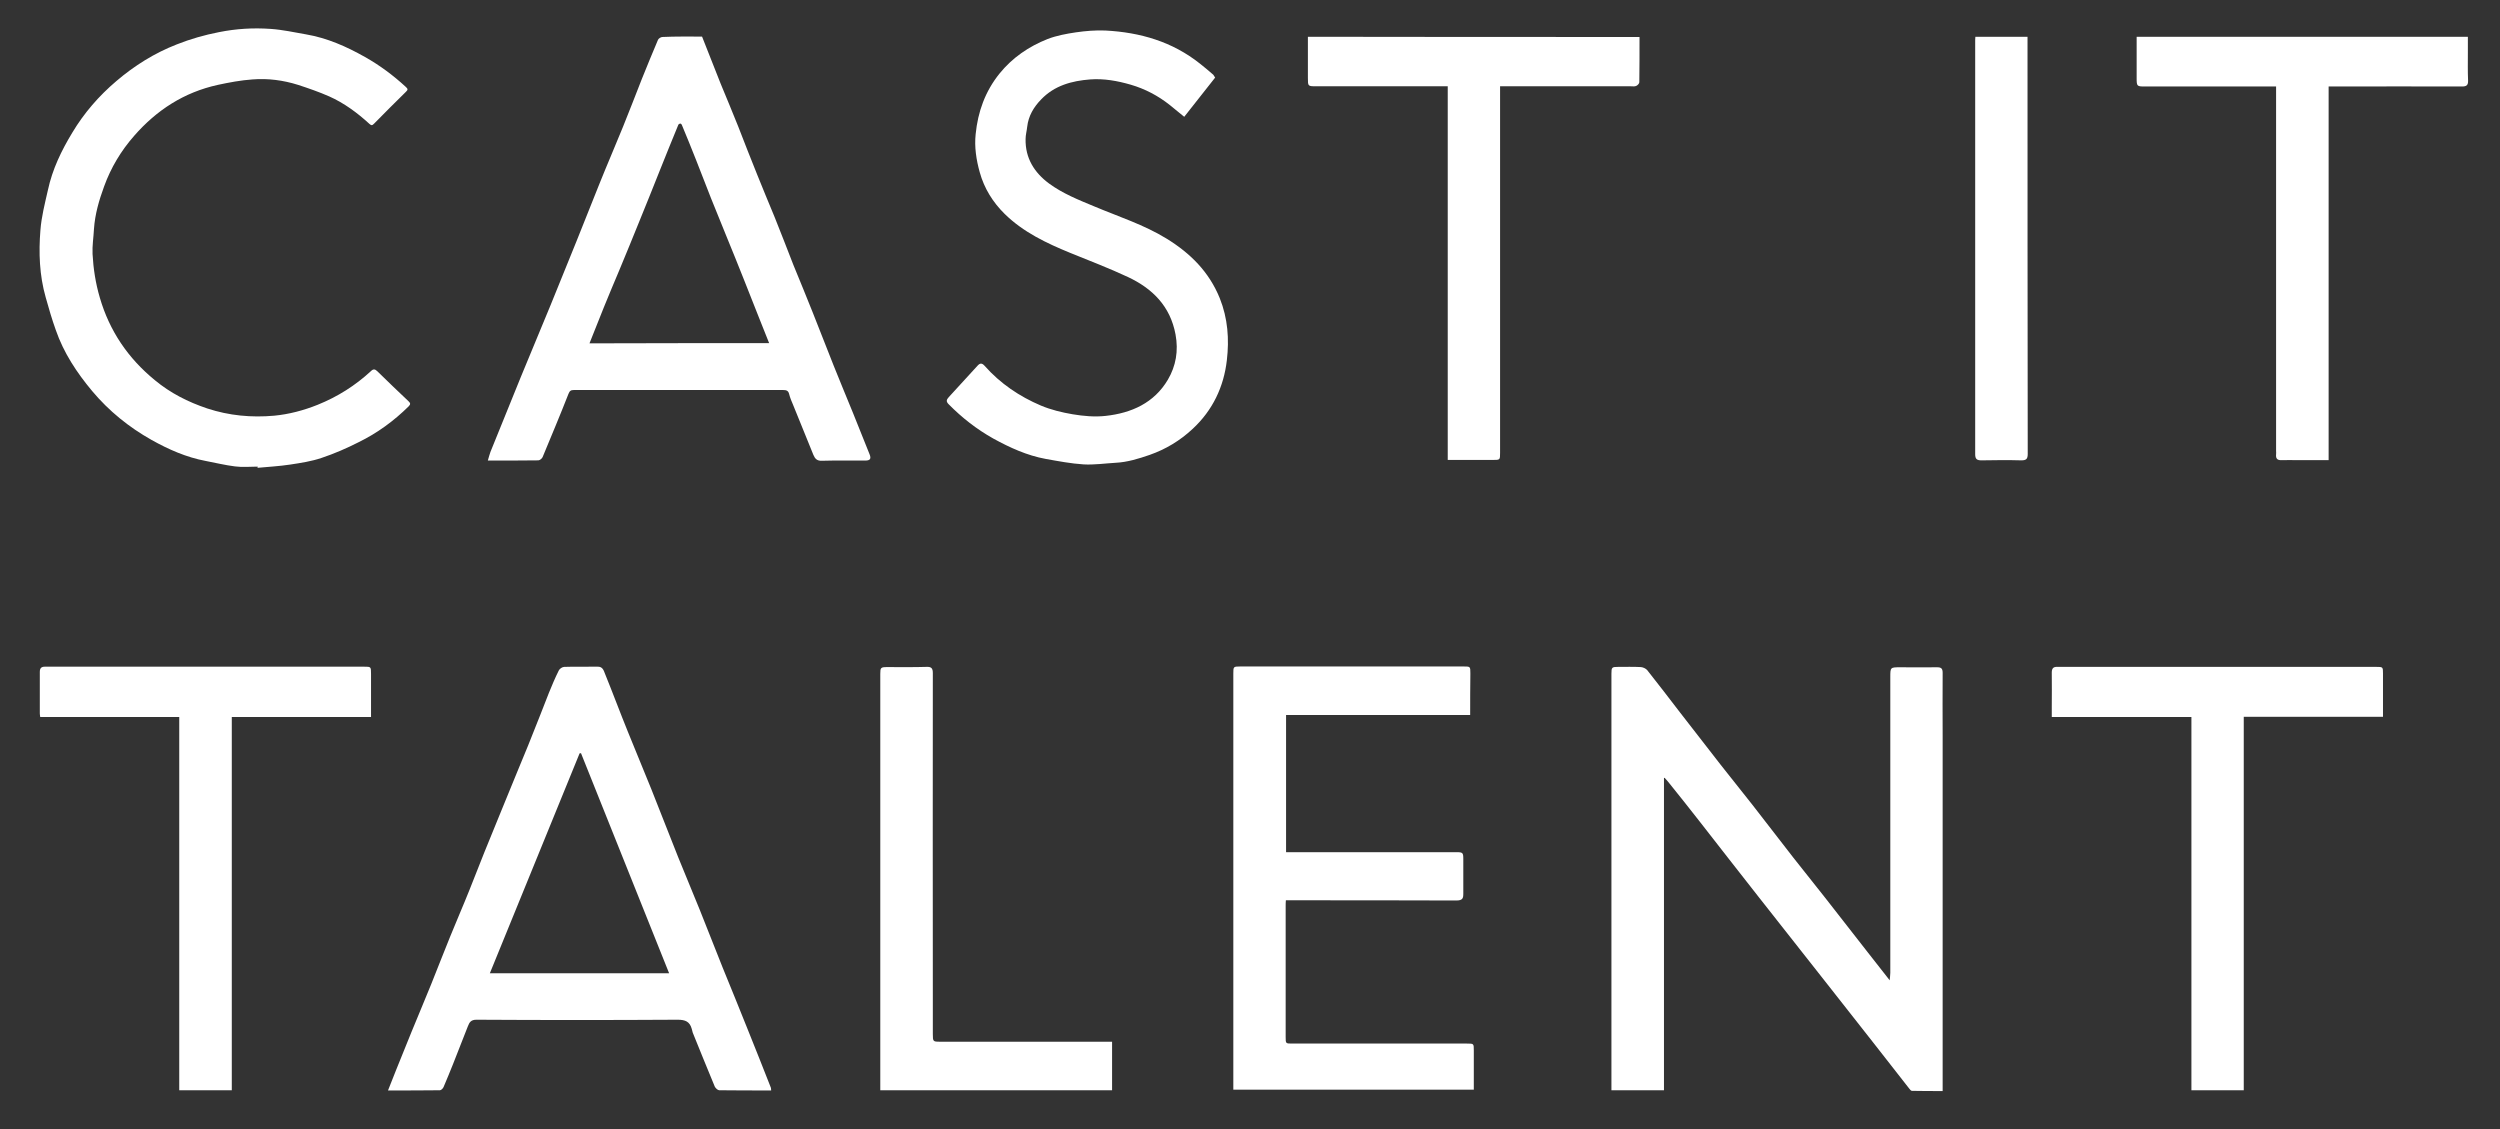 <?xml version="1.0" encoding="utf-8"?>
<!-- Generator: Adobe Illustrator 26.0.2, SVG Export Plug-In . SVG Version: 6.00 Build 0)  -->
<svg version="1.1" id="cast-it-talent" xmlns="http://www.w3.org/2000/svg" xmlns:xlink="http://www.w3.org/1999/xlink" x="0px" y="0px"
	 viewBox="0 0 1237.1 558.7" style="enable-background:new 0 0 1237.1 558.7;" xml:space="preserve">
<rect x="0" y="0" width="1237.1" height="558.7" fill="#333333" stroke="none"/>
<style type="text/css">
	.cast-it-talent-st0{fill:#FFFFFF;}
</style>
<g id="NWFloE.tif_00000165919382422764488560000002755961403662098834_">
	<g>
		<g>
			<path class="cast-it-talent-st0" d="M823.4,385c0,51.4,0,102.8,0,154.5c-8.7,0-17.2,0-26,0c0-1,0-1.9,0-2.8c0-67.8,0-135.5,0-203.3
				c0-3.2,0.2-3.4,3.4-3.4c3.7,0,7.5-0.1,11.2,0.1c1.1,0.1,2.4,0.7,3.1,1.5c5.5,6.9,10.8,13.9,16.2,20.9c6.7,8.7,13.5,17.3,20.2,26
				c5.2,6.6,10.5,13.2,15.7,19.8c6.8,8.7,13.5,17.5,20.3,26.2c5.2,6.6,10.5,13.2,15.7,19.8c7,8.9,14,17.9,21,26.9
				c3.5,4.5,7,9,10.9,13.9c0.1-1.5,0.3-2.6,0.3-3.7c0-48.8,0-97.6,0-146.3c0-4.9,0-4.9,5-4.9c6.1,0,12.2,0.1,18.2,0
				c2.1,0,2.7,0.7,2.7,2.8c-0.1,10.3,0,20.6,0,31c0,57.4,0,114.9,0,172.3c0,1.1,0,2.2,0,3.6c-5.1,0-10.2,0-15.2-0.1
				c-0.5,0-1-0.7-1.4-1.2c-5.9-7.5-11.7-15-17.6-22.5c-8-10.2-16-20.3-23.9-30.4c-11-14-22-28-33-41.9c-9.7-12.3-19.3-24.7-29-37.1
				c-5.2-6.7-10.5-13.3-15.8-19.9c-0.5-0.6-1-1.2-1.5-1.7C823.8,384.8,823.6,384.9,823.4,385z"/>
			<path class="cast-it-talent-st0" d="M347.4,18.1c3.1,7.8,6.1,15.5,9.2,23.3c2.9,7.1,5.9,14.1,8.7,21.2c3.1,7.9,6.1,15.8,9.3,23.6
				c2.8,7.1,5.8,14.1,8.7,21.2c3.2,7.9,6.2,15.8,9.3,23.7c3.2,7.9,6.5,15.7,9.6,23.6c3.5,8.8,6.9,17.6,10.4,26.4
				c3.1,7.8,6.4,15.6,9.6,23.5c2.7,6.7,5.4,13.4,8.1,20.2c0.9,2.2,0.3,3.1-2.1,3.1c-7.2,0-14.3-0.1-21.5,0.1c-2.4,0.1-3.4-1-4.2-2.9
				c-3.3-8.1-6.6-16.2-9.9-24.4c-0.8-1.9-1.6-3.7-2.1-5.7c-0.4-1.7-1.4-2-2.9-2c-34.6,0-69.1,0-103.7,0c-1.4,0-2,0.4-2.6,1.9
				c-4.1,10.5-8.5,20.9-12.8,31.3c-0.3,0.7-1.4,1.6-2.1,1.6c-8.1,0.1-16.3,0.1-25,0.1c0.5-1.6,0.8-3,1.3-4.3c5-12.3,10-24.7,15-37
				c4.9-11.8,9.8-23.7,14.7-35.5c4.3-10.6,8.6-21.2,12.9-31.8c3.8-9.4,7.5-18.9,11.3-28.3c3.8-9.5,7.9-18.9,11.7-28.3
				c3.2-7.8,6.2-15.8,9.3-23.6c2.6-6.5,5.3-13,8-19.4c0.3-0.7,1.5-1.4,2.2-1.4C334.3,18,340.7,18.1,347.4,18.1z M380.6,169.8
				c-1.8-4.4-3.4-8.6-5.1-12.8c-2.5-6.2-4.9-12.4-7.4-18.7c-2.8-7.1-5.7-14.2-8.6-21.3c-2.6-6.4-5.2-12.7-7.7-19
				c-2.5-6.2-4.8-12.5-7.3-18.7c-2.3-5.9-4.7-11.7-7.1-17.5c-0.1-0.3-0.6-0.7-0.8-0.7c-0.4,0.1-0.9,0.4-1,0.8
				c-3,7.4-6.1,14.8-9,22.2c-3.4,8.5-6.8,17.1-10.3,25.6c-3.2,8-6.5,15.9-9.8,23.9c-2.6,6.2-5.2,12.3-7.7,18.5
				c-2.4,5.9-4.7,11.8-7.1,17.8C321.4,169.8,350.8,169.8,380.6,169.8z"/>
			<path class="cast-it-talent-st0" d="M381.6,539.6c-8.8,0-17.3,0-25.7-0.1c-0.7,0-1.8-1-2.2-1.8c-3.7-8.9-7.3-17.8-10.9-26.7
				c-0.2-0.6-0.3-1.3-0.5-1.9c-1-3.6-3.2-4.5-7-4.5c-33.2,0.2-66.3,0.2-99.5,0c-2.7,0-3.5,1.2-4.3,3.3c-2.4,6.2-4.9,12.4-7.3,18.6
				c-1.5,3.8-3.1,7.6-4.7,11.4c-0.3,0.7-1.2,1.6-1.8,1.6c-8.4,0.1-16.8,0.1-25.7,0.1c1.4-3.6,2.7-6.9,4-10.1
				c2.5-6.3,5.1-12.5,7.6-18.8c3.2-7.8,6.5-15.6,9.7-23.5c3.2-7.9,6.2-15.8,9.4-23.6c3.1-7.7,6.5-15.4,9.6-23.2
				c2.5-6.2,4.9-12.5,7.4-18.7c2.7-6.7,5.5-13.4,8.2-20.1c2.6-6.3,5.1-12.5,7.7-18.8c2.5-6.2,5.2-12.4,7.6-18.6
				c2.9-7.1,5.6-14.2,8.4-21.3c1.5-3.7,3.1-7.5,4.9-11.1c0.4-0.9,1.8-1.8,2.7-1.8c5.5-0.2,11,0,16.5-0.1c2.4-0.1,3,1.7,3.6,3.3
				c3.9,9.6,7.5,19.3,11.4,28.9c3.8,9.5,7.8,18.9,11.6,28.4c4.5,11.2,8.8,22.5,13.3,33.7c3.5,8.7,7.2,17.4,10.7,26.1
				c3.8,9.5,7.5,19,11.3,28.5c4.2,10.4,8.5,20.7,12.6,31.1c3.8,9.4,7.5,18.8,11.2,28.2C381.6,538.5,381.5,538.9,381.6,539.6z
				 M287.5,372.7c-0.2,0-0.5,0.1-0.7,0.1c-14.8,36.2-29.5,72.4-44.4,108.8c29.5,0,58.8,0,88.7,0C316.5,445.1,302,408.9,287.5,372.7z
				"/>
			<path class="cast-it-talent-st0" d="M727.5,353.8c-30.5,0-60.7,0-91.1,0c0,22.6,0,45.1,0,67.9c0.9,0,1.9,0,2.8,0c27.2,0,54.5,0,81.7,0
				c2.9,0,3.2,0.3,3.2,3.3c0,5.7,0,11.5,0,17.2c0,2.3-0.3,3.4-3.5,3.4c-27.1-0.1-54.1-0.1-81.2-0.1c-1,0-2,0-3.1,0
				c-0.1,1.1-0.1,2-0.1,2.9c0,21.6,0,43.1,0,64.7c0,3.3,0,3.3,3.2,3.3c28.8,0,57.6,0,86.5,0c3.4,0,3.4,0,3.4,3.4
				c0,6.4,0,12.8,0,19.4c-39.7,0-79.2,0-119,0c0-1,0-1.9,0-2.9c0-67.7,0-135.4,0-203c0-3.4,0-3.5,3.5-3.5c36.8,0,73.6,0,110.4,0
				c3.4,0,3.4,0,3.4,3.5C727.5,340.2,727.5,346.8,727.5,353.8z"/>
			<path class="cast-it-talent-st0" d="M127.5,230.9c-3.7,0-7.5,0.4-11.2-0.1c-4.9-0.6-9.7-1.8-14.5-2.7c-9.6-1.8-18.4-5.7-26.8-10.4
				c-11.2-6.3-21.1-14.3-29.4-24.2c-7.6-9.1-14.1-18.9-18-30.2c-1.9-5.3-3.5-10.8-5-16.2c-3.1-10.9-3.5-22.1-2.6-33.2
				c0.5-6.6,2.2-13.2,3.7-19.8c2.2-10.3,6.7-19.6,12.1-28.5c5.8-9.7,13.2-18.2,21.8-25.5c8.9-7.6,18.8-13.8,29.8-18.1
				c6.8-2.7,13.8-4.7,21-6.1c8.5-1.7,16.9-2.2,25.5-1.6c5.9,0.4,11.7,1.7,17.5,2.7c10.5,1.8,20,6,29.2,11.2
				c7.3,4.1,14,9.1,20.2,14.8c1,0.9,1.2,1.4,0.1,2.4c-5.3,5.2-10.6,10.5-15.8,15.8c-0.9,0.9-1.3,1-2.3,0.1
				c-6-5.5-12.5-10.3-19.9-13.6c-5-2.2-10.2-4-15.4-5.7c-7.3-2.3-14.9-3.3-22.5-2.7c-5.8,0.4-11.6,1.5-17.2,2.7
				C91,45.7,77.5,54.5,66.4,67.2c-6.5,7.4-11.5,15.7-14.9,25.1C49,99.1,47,106,46.5,113.3c-0.2,4.1-0.9,8.3-0.7,12.4
				c0.4,7.3,1.5,14.5,3.6,21.6c4.8,16.5,14,30,27.2,40.8c7.7,6.4,16.4,10.8,25.9,14c10.9,3.6,22,4.6,33.2,3.6
				c7.3-0.7,14.5-2.6,21.5-5.4c9.9-4,18.6-9.5,26.4-16.7c1.1-1.1,2-1,3.1,0.1c5.1,5,10.2,9.9,15.4,14.8c1.1,1,1.1,1.6,0.1,2.6
				c-7.3,7.2-15.5,13.2-24.7,17.7c-5.9,3-12.1,5.7-18.4,7.8c-5,1.7-10.3,2.5-15.6,3.3c-5.3,0.8-10.7,1.1-16.1,1.6
				C127.5,231.3,127.5,231.1,127.5,230.9z"/>
			<path class="cast-it-talent-st0" d="M601.3,38.4c-5.1,6.4-10.1,12.8-15.3,19.4c-2.3-1.9-4.7-3.9-7.1-5.8c-5.8-4.6-12.2-8-19.4-10.1
				c-6.6-1.9-13.2-3.1-20-2.6c-9.1,0.7-17.7,3-24.3,9.9c-3.7,3.8-6.3,8.2-6.9,13.5c-0.2,2-0.8,4.1-0.8,6.1
				c-0.2,9.4,4.3,16.6,11.6,22c6.8,5,14.6,8.1,22.3,11.3c12.1,5.1,24.7,9.1,35.9,16c11.7,7.2,21,16.4,26.3,29.5
				c4,10,4.7,20.3,3.5,30.6c-1.5,13.2-7,24.8-16.9,34c-6.2,5.8-13.3,10.1-21.3,12.9c-5.5,1.9-11,3.6-16.8,3.9
				c-5.3,0.3-10.6,1.1-15.9,0.8c-6.3-0.4-12.5-1.6-18.7-2.7c-9.3-1.7-17.8-5.6-26-10.1c-8.2-4.6-15.5-10.3-22.1-17
				c-1.3-1.3-1.1-2.2,0.1-3.5c4.7-5.1,9.4-10.3,14.1-15.4c1.3-1.5,2.3-1.6,3.7,0c7.7,8.7,17.2,15.1,27.8,19.6
				c5,2.1,10.4,3.4,15.7,4.3c5.4,0.9,10.9,1.4,16.3,0.8c12.8-1.4,24-6.4,30.8-17.9c4-6.8,5.3-14.3,3.8-22.4
				c-2.6-14-11.4-22.7-23.5-28.4c-9.4-4.4-19.1-8.1-28.7-12c-11.7-4.8-23.1-10.2-32.3-19.2c-5.9-5.8-10.2-12.7-12.4-20.7
				c-1.7-6.1-2.7-12.5-2-18.9c1.1-11,4.7-21.1,11.8-29.9c6.4-7.9,14.5-13.4,23.8-17.1c4.4-1.7,9.3-2.6,14-3.3
				c4.8-0.7,9.8-1.1,14.6-0.9c17.2,0.9,33.1,5.5,46.8,16.4c2.2,1.8,4.5,3.6,6.6,5.5C600.7,37.5,601,38,601.3,38.4z"/>
			<path class="cast-it-talent-st0" d="M1057.3,18.2c54.8,0,109.1,0,163.9,0c0,2.7,0,5.3,0,7.9c0,4.6-0.1,9.2,0.1,13.7c0.1,2.4-0.8,3-3,3
				c-20.8-0.1-41.6,0-62.5,0c-1.1,0-2.1,0-3.5,0c0,61.7,0,123.2,0,184.9c-5.3,0-10.3,0-15.3,0c-2.7,0-5.3-0.1-8,0
				c-2.1,0.1-2.9-0.8-2.7-2.8c0.1-0.6,0-1.2,0-1.7c0-58.9,0-117.9,0-176.8c0-1.1,0-2.1,0-3.6c-1.2,0-2.3,0-3.3,0
				c-20.5,0-41,0-61.5,0c-4.1,0-4.2-0.1-4.2-4.2C1057.3,31.9,1057.3,25.2,1057.3,18.2z"/>
			<path class="cast-it-talent-st0" d="M183.6,354.8c-23.2,0-45.9,0-68.9,0c0,61.6,0,123.1,0,184.7c-8.8,0-17.3,0-26,0c0-61.5,0-122.9,0-184.7
				c-23,0-45.9,0-68.8,0c-0.1-0.8-0.2-1.3-0.2-1.8c0-6.8,0-13.7,0-20.5c0-1.9,0.8-2.6,2.5-2.6c0.5,0,1,0,1.5,0
				c52.1,0,104.3,0,156.4,0c3.5,0,3.5,0,3.5,3.6C183.6,340.5,183.6,347.5,183.6,354.8z"/>
			<path class="cast-it-talent-st0" d="M1179.2,354.7c-23.1,0-45.9,0-68.9,0c0,61.7,0,123.1,0,184.8c-8.7,0-17.2,0-25.9,0c0-61.5,0-122.9,0-184.7
				c-23.1,0-45.9,0-69.1,0c0-1.8,0-3.3,0-4.8c0-5.7,0.1-11.5,0-17.2c0-2.1,0.8-2.9,2.8-2.8c0.4,0,0.8,0,1.2,0
				c52.1,0,104.3,0,156.4,0c3.5,0,3.5,0,3.5,3.4C1179.2,340.4,1179.2,347.4,1179.2,354.7z"/>
			<path class="cast-it-talent-st0" d="M811.3,18.3c0,7.6,0,15-0.1,22.4c0,0.6-0.8,1.5-1.5,1.8c-0.8,0.4-1.8,0.2-2.7,0.2c-20.4,0-40.8,0-61.2,0
				c-1.1,0-2.1,0-3.5,0c0,1.2,0,2.3,0,3.4c0,59.3,0,118.7,0,178c0,3.5,0,3.5-3.6,3.5c-7.3,0-14.6,0-22.3,0c0-61.7,0-123.1,0-184.9
				c-1.4,0-2.4,0-3.5,0c-20.5,0-41,0-61.5,0c-4.2,0-4.2,0-4.2-4.1c0-6.7,0-13.5,0-20.4C702,18.3,756.5,18.3,811.3,18.3z"/>
			<path class="cast-it-talent-st0" d="M550.3,515.5c0,8.2,0,16,0,24c-38.2,0-76.2,0-114.7,0c0-1,0-1.9,0-2.7c0-67.8,0-135.5,0-203.3
				c0-3.1,0.2-3.4,3.4-3.4c6.5,0,13,0.1,19.5-0.1c2.4-0.1,3.1,0.7,3.1,3.1c-0.1,53,0,105.9,0,158.9c0,6.6,0,13.2,0,19.7
				c0,3.7,0.1,3.8,3.7,3.8c25.1,0,50.1,0,75.2,0C543.7,515.5,546.8,515.5,550.3,515.5z"/>
			<path class="cast-it-talent-st0" d="M977.5,18.2c8.6,0,17,0,25.8,0c0,0.9,0,1.7,0,2.6c0,67.9,0,135.9,0.1,203.8c0,2.5-0.7,3.2-3.2,3.2
				c-6.6-0.2-13.2-0.1-19.7,0c-2.2,0-3.1-0.6-3.1-3c0-68.1,0-136.2,0-204.3C977.4,19.8,977.4,19.2,977.5,18.2z"/>
		</g>
	</g>
</g>
</svg>
